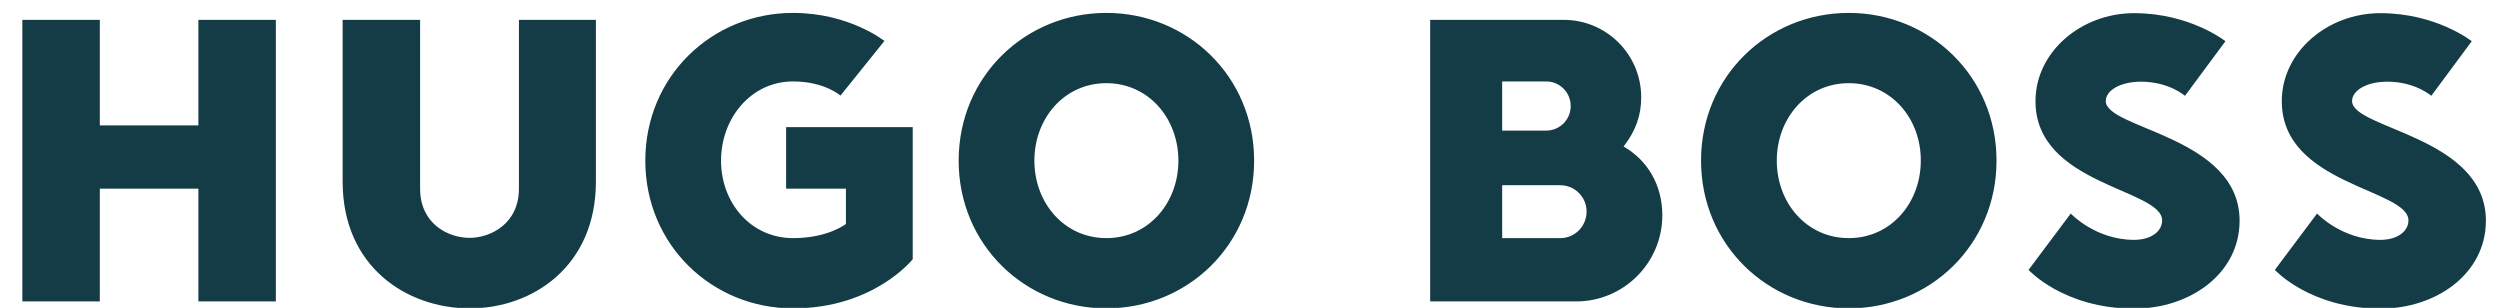 <?xml version="1.0" encoding="UTF-8"?>
<svg xmlns="http://www.w3.org/2000/svg" width="203" height="25" viewBox="0 0 203 25" fill="none">
  <g clip-path="url(#clip0_2150_1768)">
    <path d="M16.109 1.613V10.181H8.105V1.613H1.815V24.476H8.105V15.322H16.109V24.476H22.399V1.613H16.109ZM38.105 25.04C32.964 25.02 27.823 21.613 27.823 14.758V1.613H34.113V15.322C34.113 18.185 36.411 19.314 38.125 19.314C39.839 19.314 42.137 18.165 42.137 15.322V1.613H48.387V14.758C48.387 21.613 43.246 25.06 38.105 25.04ZM64.395 25.04C57.823 25.04 52.399 19.899 52.399 13.044C52.399 6.189 57.823 1.048 64.395 1.048C68.972 1.048 71.814 3.327 71.814 3.327L68.246 7.762C68.246 7.762 66.956 6.613 64.395 6.613C60.968 6.613 58.548 9.617 58.548 13.044C58.548 16.472 60.968 19.335 64.395 19.335C67.258 19.335 68.689 18.185 68.689 18.185V15.322H63.831V10.322H74.113V21.048C74.113 21.048 70.968 25.04 64.395 25.04ZM89.839 6.754C86.411 6.754 83.992 9.617 83.992 13.044C83.992 16.472 86.411 19.335 89.839 19.335C93.266 19.335 95.686 16.472 95.686 13.044C95.686 9.617 93.266 6.754 89.839 6.754ZM89.839 25.04C83.266 25.04 77.843 19.899 77.843 13.044C77.843 6.189 83.266 1.048 89.839 1.048C96.411 1.048 101.835 6.189 101.835 13.044C101.835 19.899 96.411 25.04 89.839 25.04ZM150.121 6.754C146.694 6.754 144.274 9.617 144.274 13.044C144.274 16.472 146.694 19.335 150.121 19.335C153.548 19.335 155.968 16.472 155.968 13.044C155.988 9.617 153.548 6.754 150.121 6.754ZM150.121 25.04C143.548 25.04 138.125 19.899 138.125 13.044C138.125 6.189 143.548 1.048 150.121 1.048C156.694 1.048 162.117 6.189 162.117 13.044C162.117 19.899 156.694 25.04 150.121 25.04ZM175.565 17.903C175.565 18.75 174.718 19.476 173.286 19.476C170.141 19.476 168.145 17.339 168.145 17.339L164.718 21.915C164.718 21.915 167.581 25.06 173.286 25.06C177.863 25.06 181.855 22.198 181.855 17.923C181.855 11.069 170.988 10.484 170.988 8.206C170.988 7.359 172.137 6.633 173.851 6.633C176.129 6.633 177.419 7.782 177.419 7.782L180.706 3.347C180.706 3.347 177.843 1.069 173.286 1.069C168.992 1.069 165.282 4.214 165.282 8.206C165.262 15.04 175.565 15.322 175.565 17.903ZM131.835 11.895C132.843 10.605 133.266 9.335 133.266 7.903C133.266 4.415 130.444 1.613 126.976 1.613H116.129V24.476H127.984C131.855 24.476 134.98 21.331 134.98 17.48C134.98 15.081 133.831 13.044 131.835 11.895ZM121.976 6.613H125.544C126.653 6.613 127.54 7.5 127.54 8.609C127.54 9.718 126.653 10.605 125.544 10.605H121.976V6.613ZM126.694 19.335H121.976V15.04H126.694C127.883 15.04 128.831 16.008 128.831 17.177C128.831 18.367 127.883 19.335 126.694 19.335ZM195.565 17.903C195.565 18.75 194.718 19.476 193.286 19.476C190.141 19.476 188.145 17.339 188.145 17.339L184.718 21.915C184.718 21.915 187.581 25.06 193.286 25.06C197.863 25.06 201.855 22.198 201.855 17.923C201.855 11.069 190.988 10.484 190.988 8.206C190.988 7.359 192.137 6.633 193.851 6.633C196.129 6.633 197.419 7.782 197.419 7.782L200.706 3.347C200.706 3.347 197.843 1.069 193.286 1.069C188.992 1.069 185.282 4.214 185.282 8.206C185.262 15.04 195.565 15.322 195.565 17.903Z" fill="#143C46"></path>
  </g>
  <defs>
    <clipPath id="clip0_2150_1768">
      <rect width="202.621" height="25" fill="white"></rect>
    </clipPath>
  </defs>
</svg>
